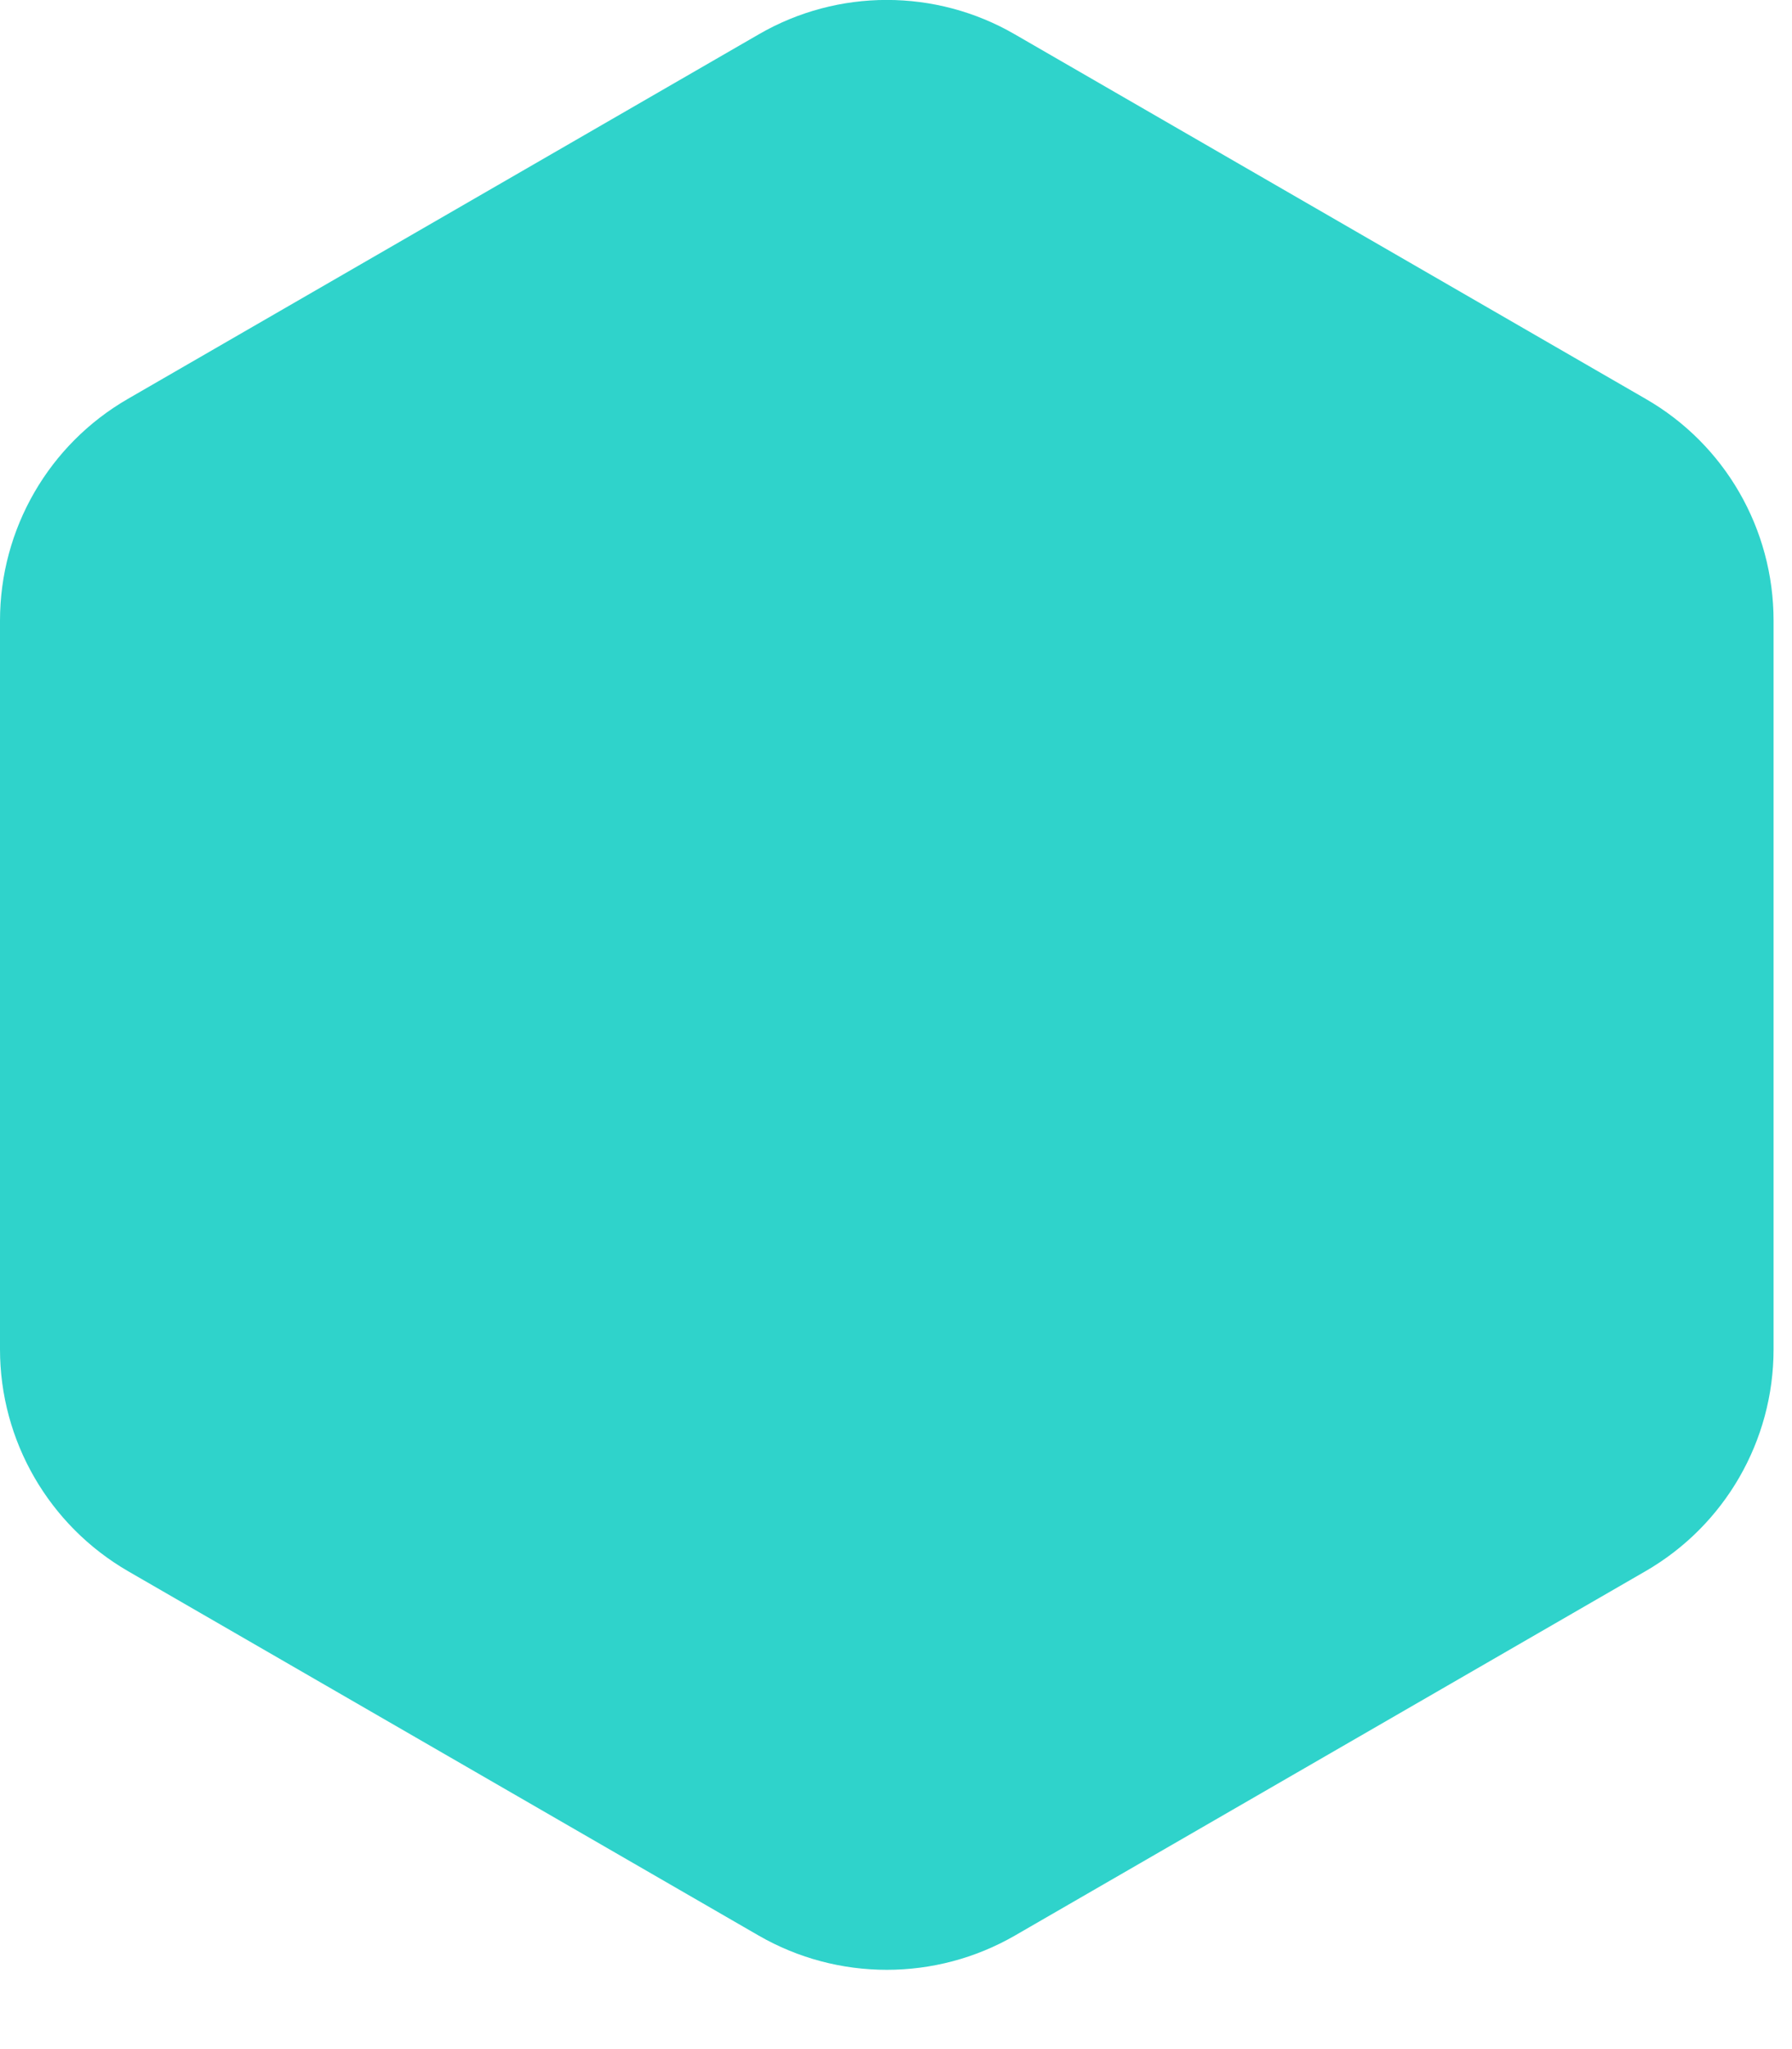 <?xml version="1.0" encoding="UTF-8"?> <svg xmlns="http://www.w3.org/2000/svg" width="7" height="8" viewBox="0 0 7 8" fill="none"><path d="M2.964 0.134C3.273 -0.045 3.655 -0.045 3.964 0.134L6.428 1.557C6.738 1.735 6.928 2.065 6.928 2.423V5.268C6.928 5.625 6.738 5.955 6.428 6.134L3.964 7.557C3.655 7.735 3.273 7.735 2.964 7.557L0.5 6.134C0.191 5.955 2.38419e-07 5.625 2.38419e-07 5.268V2.423C2.38419e-07 2.065 0.191 1.735 0.5 1.557L2.964 0.134Z" fill="#2FD3CB"></path></svg> 